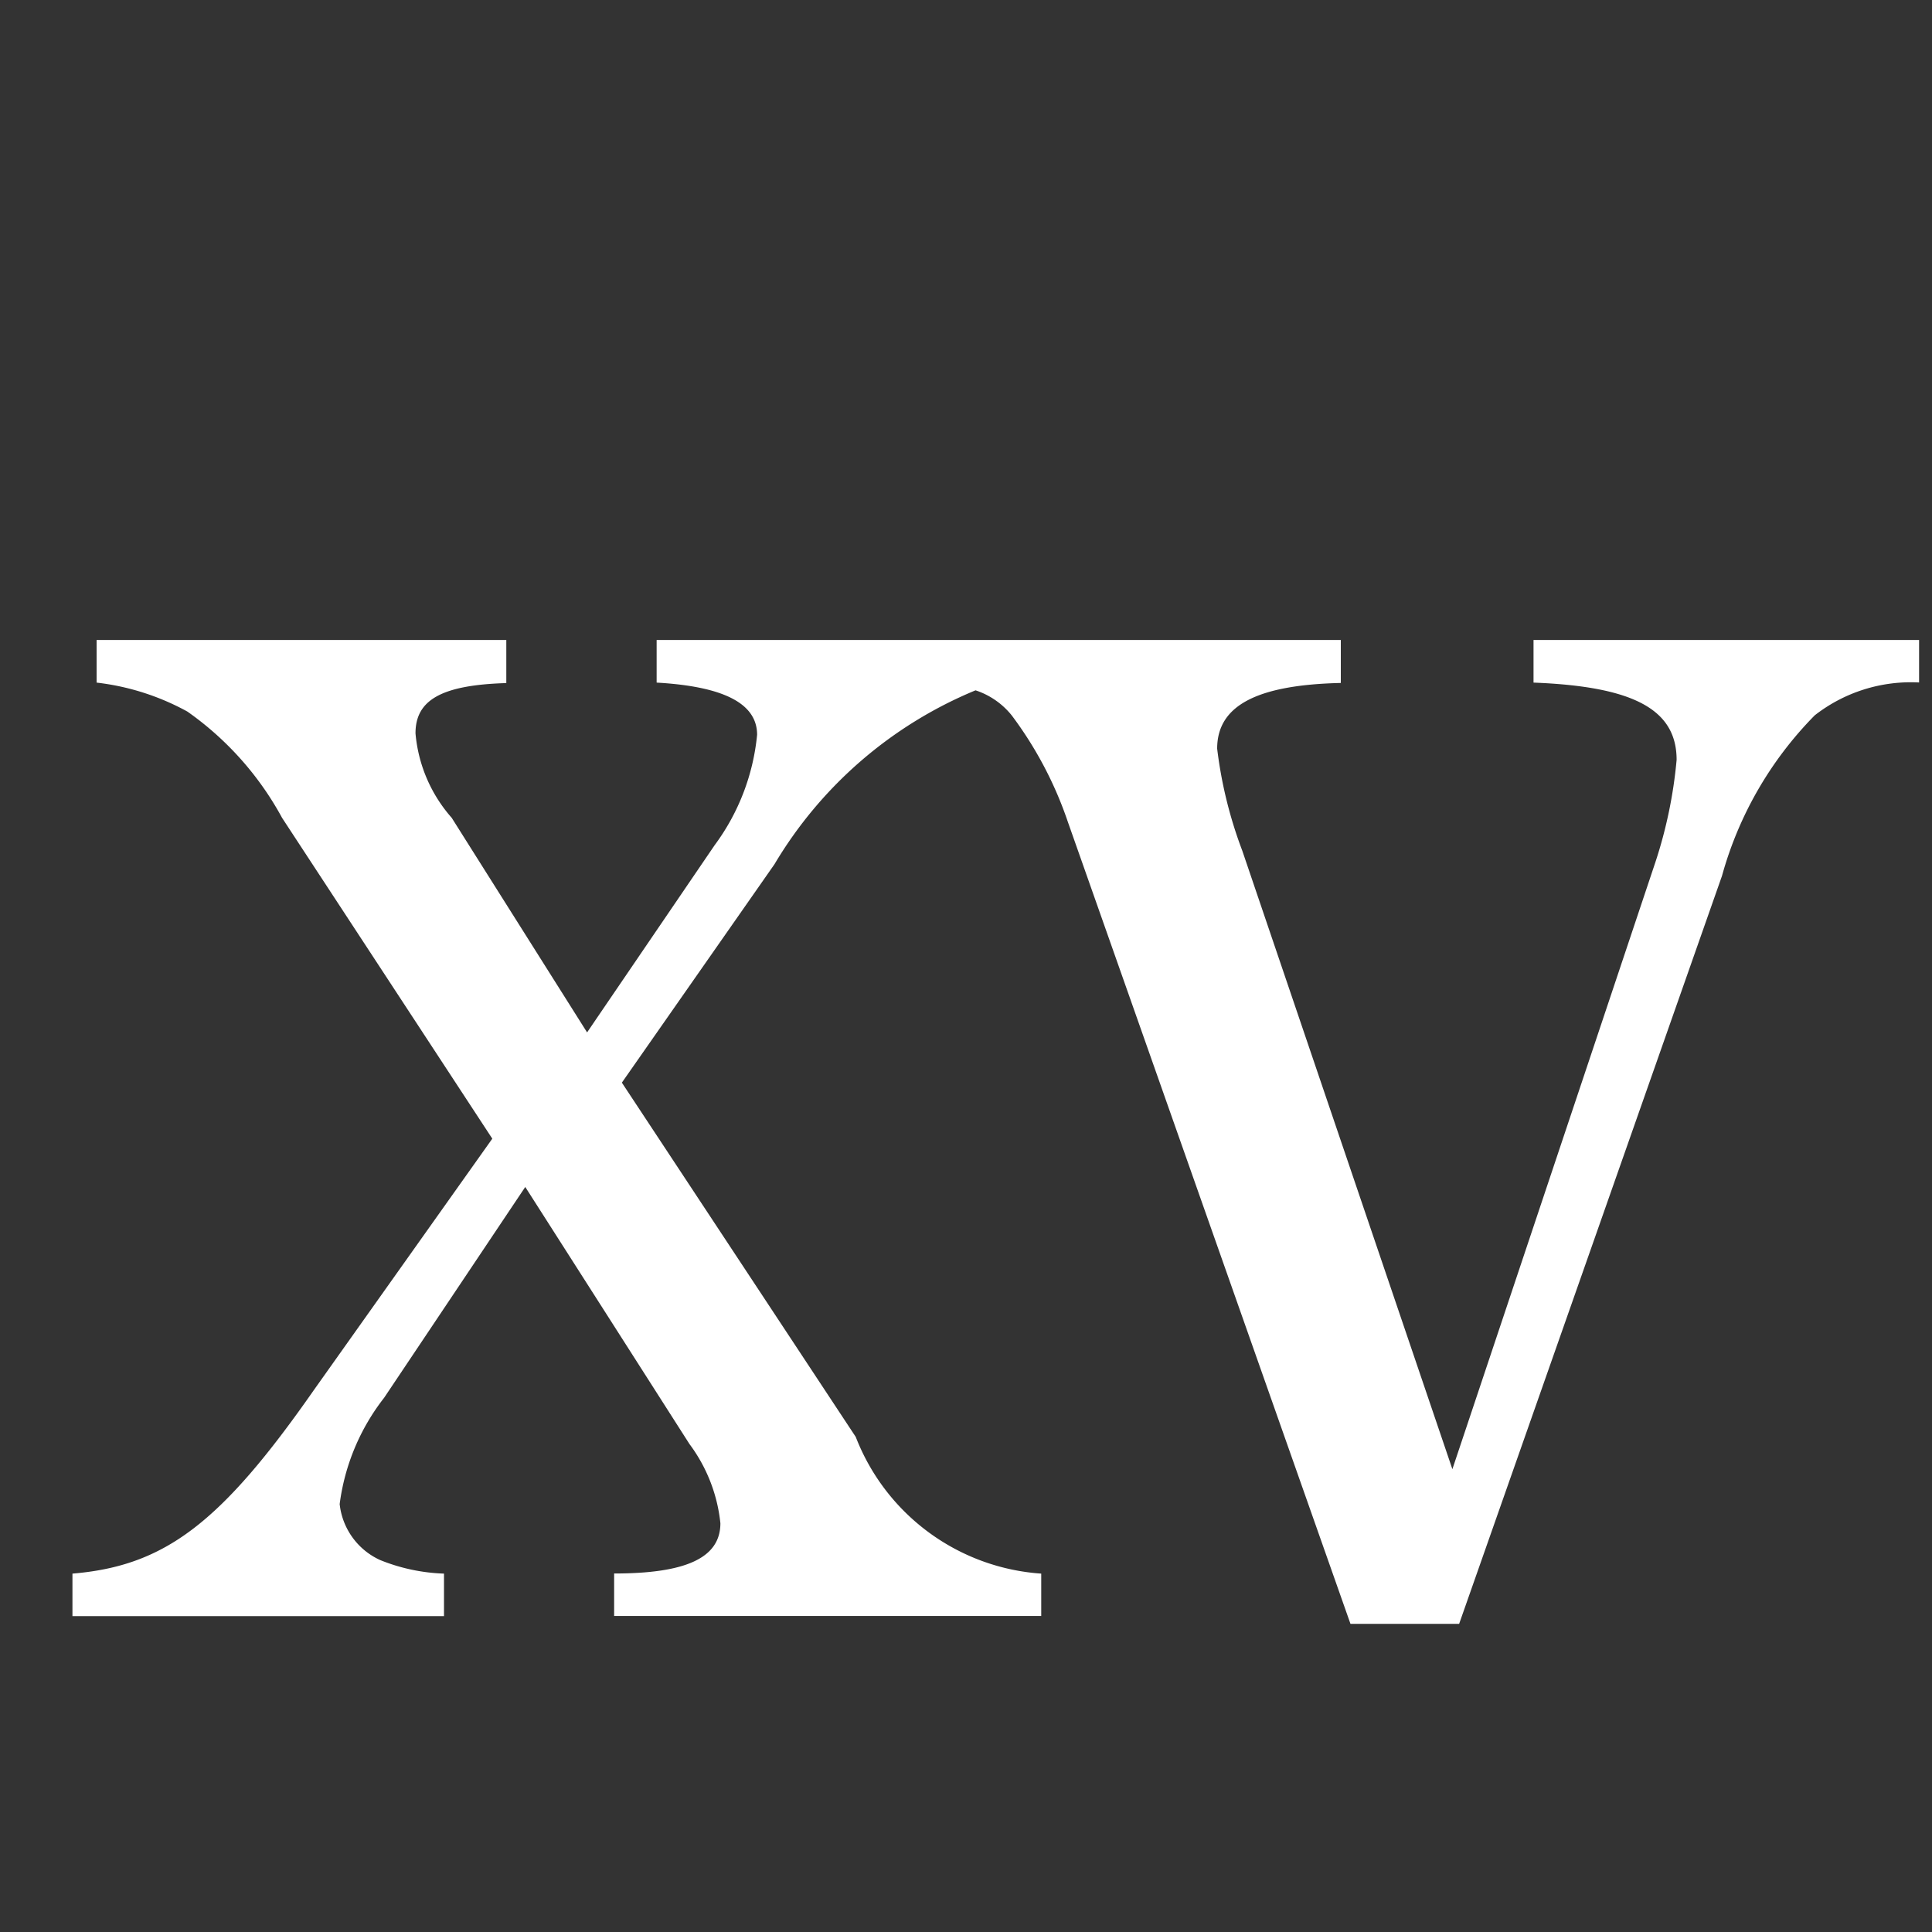 <svg xmlns="http://www.w3.org/2000/svg" width="16" height="16" viewBox="0 0 16 16">
  <rect x="0" y="0" width="16" height="16" fill="#333333" stroke="none"/>
  <defs>
    <style>
      .cls-1 {
        fill: white;
        fill-rule: evenodd;
      }
    </style>
  </defs>
  <path id="_" data-name="⓯" class="cls-1" d="M11.184,13.448h0.9l2.177-6.195a3.048,3.048,0,0,1,.768-1.329,1.294,1.294,0,0,1,.864-0.272V5.3H12.7V5.653c0.832,0.032,1.185.224,1.185,0.64a3.8,3.8,0,0,1-.176.848l-1.681,5.026L10.288,7.045A3.6,3.6,0,0,1,10.08,6.2c0-.352.32-0.528,1.024-0.544V5.3H5.438V5.653C6,5.685,6.27,5.829,6.27,6.085A1.83,1.83,0,0,1,5.918,7L4.862,8.55,3.741,6.773a1.214,1.214,0,0,1-.3-0.7c0-.272.208-0.4,0.752-0.416V5.3H0.8V5.653a2.049,2.049,0,0,1,.752.24,2.58,2.58,0,0,1,.784.88L4.077,9.43,2.6,11.511c-0.768,1.1-1.232,1.457-2,1.521v0.352H3.677V13.032a1.545,1.545,0,0,1-.528-0.112,0.577,0.577,0,0,1-.336-0.464,1.805,1.805,0,0,1,.368-0.88L4.35,9.83,5.71,11.959a1.323,1.323,0,0,1,.256.656c0,0.288-.288.416-0.88,0.416v0.352H8.623V13.032A1.778,1.778,0,0,1,7.087,11.9L5.15,8.966,6.414,7.157A3.484,3.484,0,0,1,8.079,5.717a0.64,0.64,0,0,1,.3.208,3.155,3.155,0,0,1,.464.88Z"/>
</svg>
